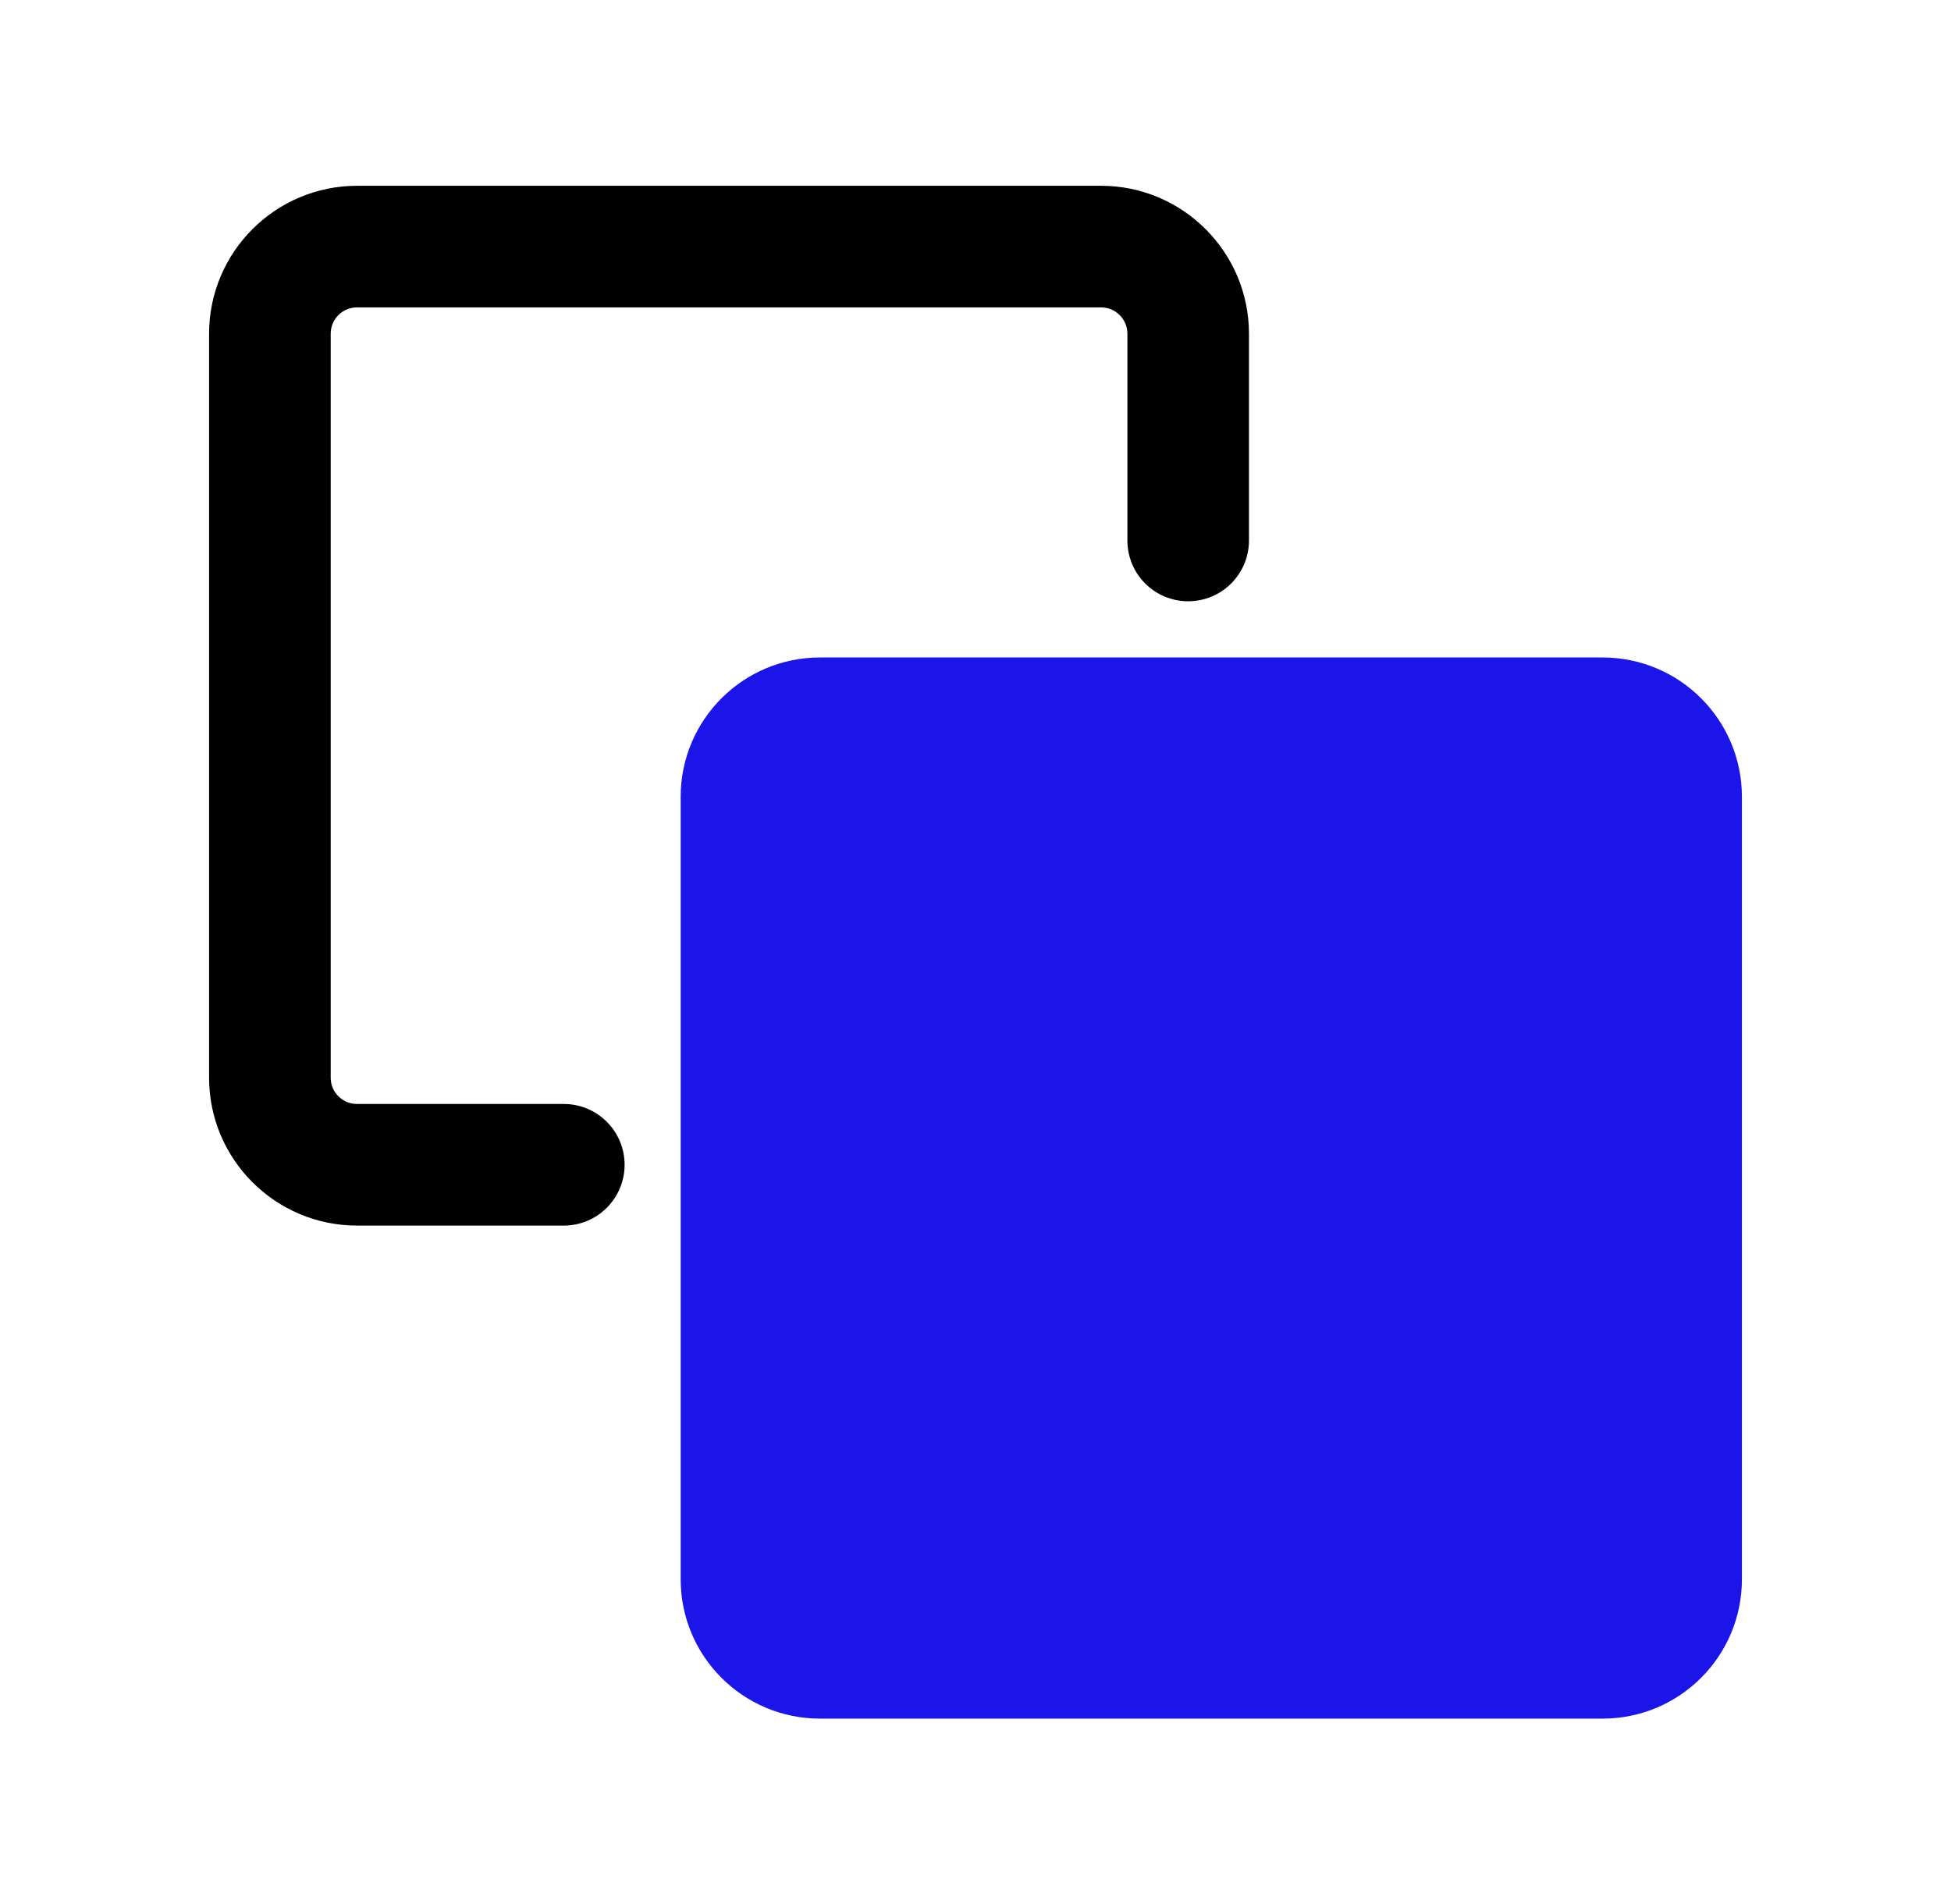 <svg width="42" height="41" viewBox="0 0 42 41" fill="none" xmlns="http://www.w3.org/2000/svg">
<g id="icon 2024 3" clip-path="url(#clip0_320_12749)">
<g id="Group">
<g id="Group 2264">
<g id="Group 2263">
<g id="Group 2261">
<path id="Union" d="M13.446 25.077C13.446 25.8 12.86 26.386 12.137 26.386H7.685C5.929 26.386 4.501 24.958 4.501 23.203V7.184C4.501 5.428 5.929 4 7.685 4H23.704C25.459 4 26.887 5.428 26.887 7.184V11.636C26.887 12.36 26.301 12.945 25.578 12.945C24.855 12.945 24.27 12.36 24.27 11.636V7.184C24.27 6.872 24.016 6.618 23.704 6.618H7.685C7.373 6.618 7.119 6.872 7.119 7.184V23.203C7.119 23.515 7.373 23.768 7.685 23.768H12.137C12.86 23.768 13.446 24.354 13.446 25.077Z" fill="black"/>
</g>
</g>
<g id="Group 2262">
<g id="Group 2261_2">
<path id="Rectangle 4243" d="M14.653 17.155C14.653 15.498 15.996 14.155 17.653 14.155H34.499C36.156 14.155 37.499 15.498 37.499 17.155V34.001C37.499 35.658 36.156 37.001 34.499 37.001H17.653C15.996 37.001 14.653 35.658 14.653 34.001V17.155Z" fill="#1B15EA"/>
</g>
</g>
</g>
</g>
</g>
<defs>
<clipPath id="clip0_320_12749">
<rect width="41" height="41" fill="white" transform="translate(0.742)"/>
</clipPath>
</defs>
</svg>
